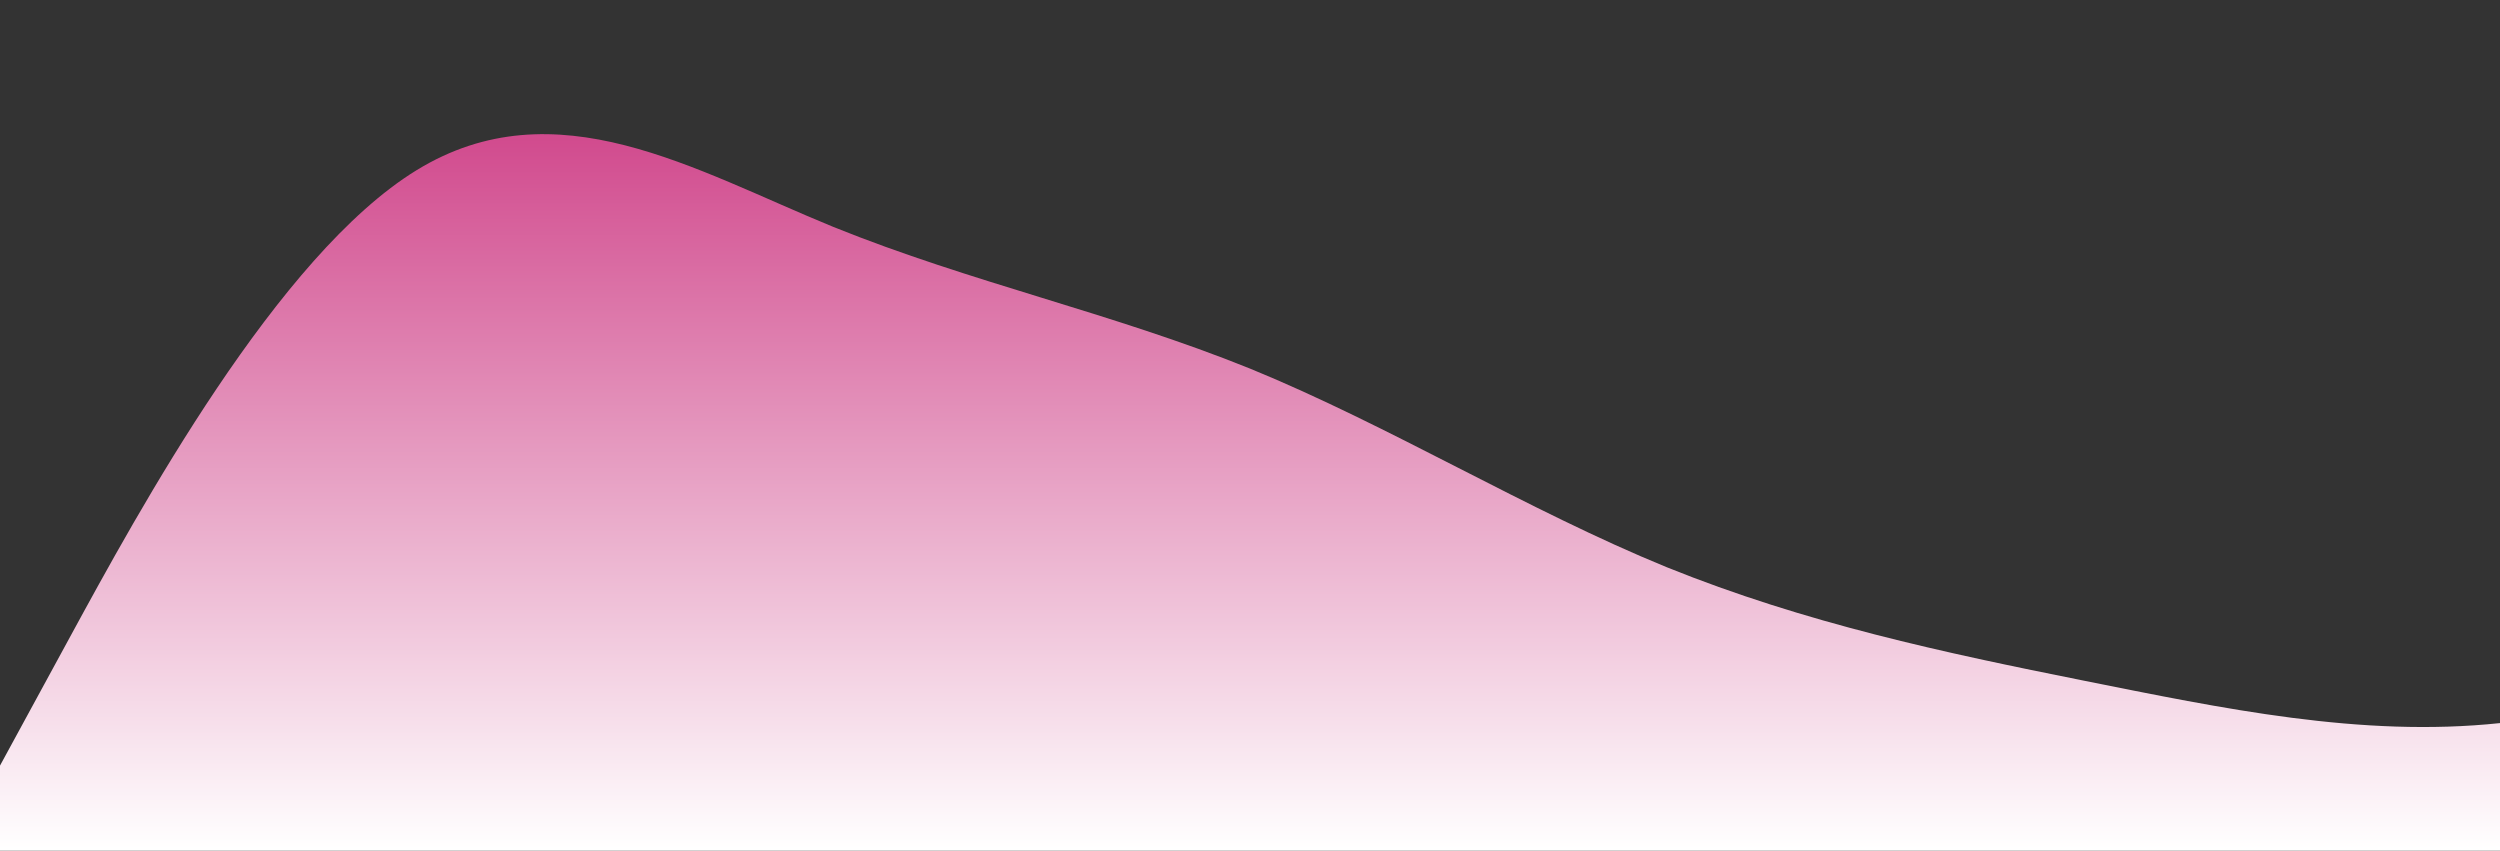 <svg id="wave" style="transform:rotate(0deg); transition: 0.3s" viewBox="0 0 1440 490" version="1.1" xmlns="http://www.w3.org/2000/svg"><rect x="0" y="0" width="1440" height="490" fill="#333333" stroke="none"/><defs><linearGradient id="sw-gradient-0" x1="0" x2="0" y1="1" y2="0"><stop stop-color="rgba(255, 255, 255, 1)" offset="0%"></stop><stop stop-color="rgba(206, 62, 134, 1)" offset="100%"></stop></linearGradient></defs><path style="transform:translate(0, 0px); opacity:1" fill="url(#sw-gradient-0)" d="M0,441L40,367.5C80,294,160,147,240,98C320,49,400,98,480,130.7C560,163,640,180,720,212.3C800,245,880,294,960,326.7C1040,359,1120,376,1200,392C1280,408,1360,425,1440,416.5C1520,408,1600,376,1680,351.2C1760,327,1840,310,1920,294C2000,278,2080,261,2160,212.3C2240,163,2320,82,2400,98C2480,114,2560,229,2640,228.7C2720,229,2800,114,2880,114.3C2960,114,3040,229,3120,294C3200,359,3280,376,3360,392C3440,408,3520,425,3600,392C3680,359,3760,278,3840,245C3920,212,4000,229,4080,269.5C4160,310,4240,376,4320,375.7C4400,376,4480,310,4560,269.5C4640,229,4720,212,4800,179.7C4880,147,4960,98,5040,114.3C5120,131,5200,212,5280,245C5360,278,5440,261,5520,245C5600,229,5680,212,5720,204.2L5760,196L5760,490L5720,490C5680,490,5600,490,5520,490C5440,490,5360,490,5280,490C5200,490,5120,490,5040,490C4960,490,4880,490,4800,490C4720,490,4640,490,4560,490C4480,490,4400,490,4320,490C4240,490,4160,490,4080,490C4000,490,3920,490,3840,490C3760,490,3680,490,3600,490C3520,490,3440,490,3360,490C3280,490,3200,490,3120,490C3040,490,2960,490,2880,490C2800,490,2720,490,2640,490C2560,490,2480,490,2400,490C2320,490,2240,490,2160,490C2080,490,2000,490,1920,490C1840,490,1760,490,1680,490C1600,490,1520,490,1440,490C1360,490,1280,490,1200,490C1120,490,1040,490,960,490C880,490,800,490,720,490C640,490,560,490,480,490C400,490,320,490,240,490C160,490,80,490,40,490L0,490Z"></path></svg>